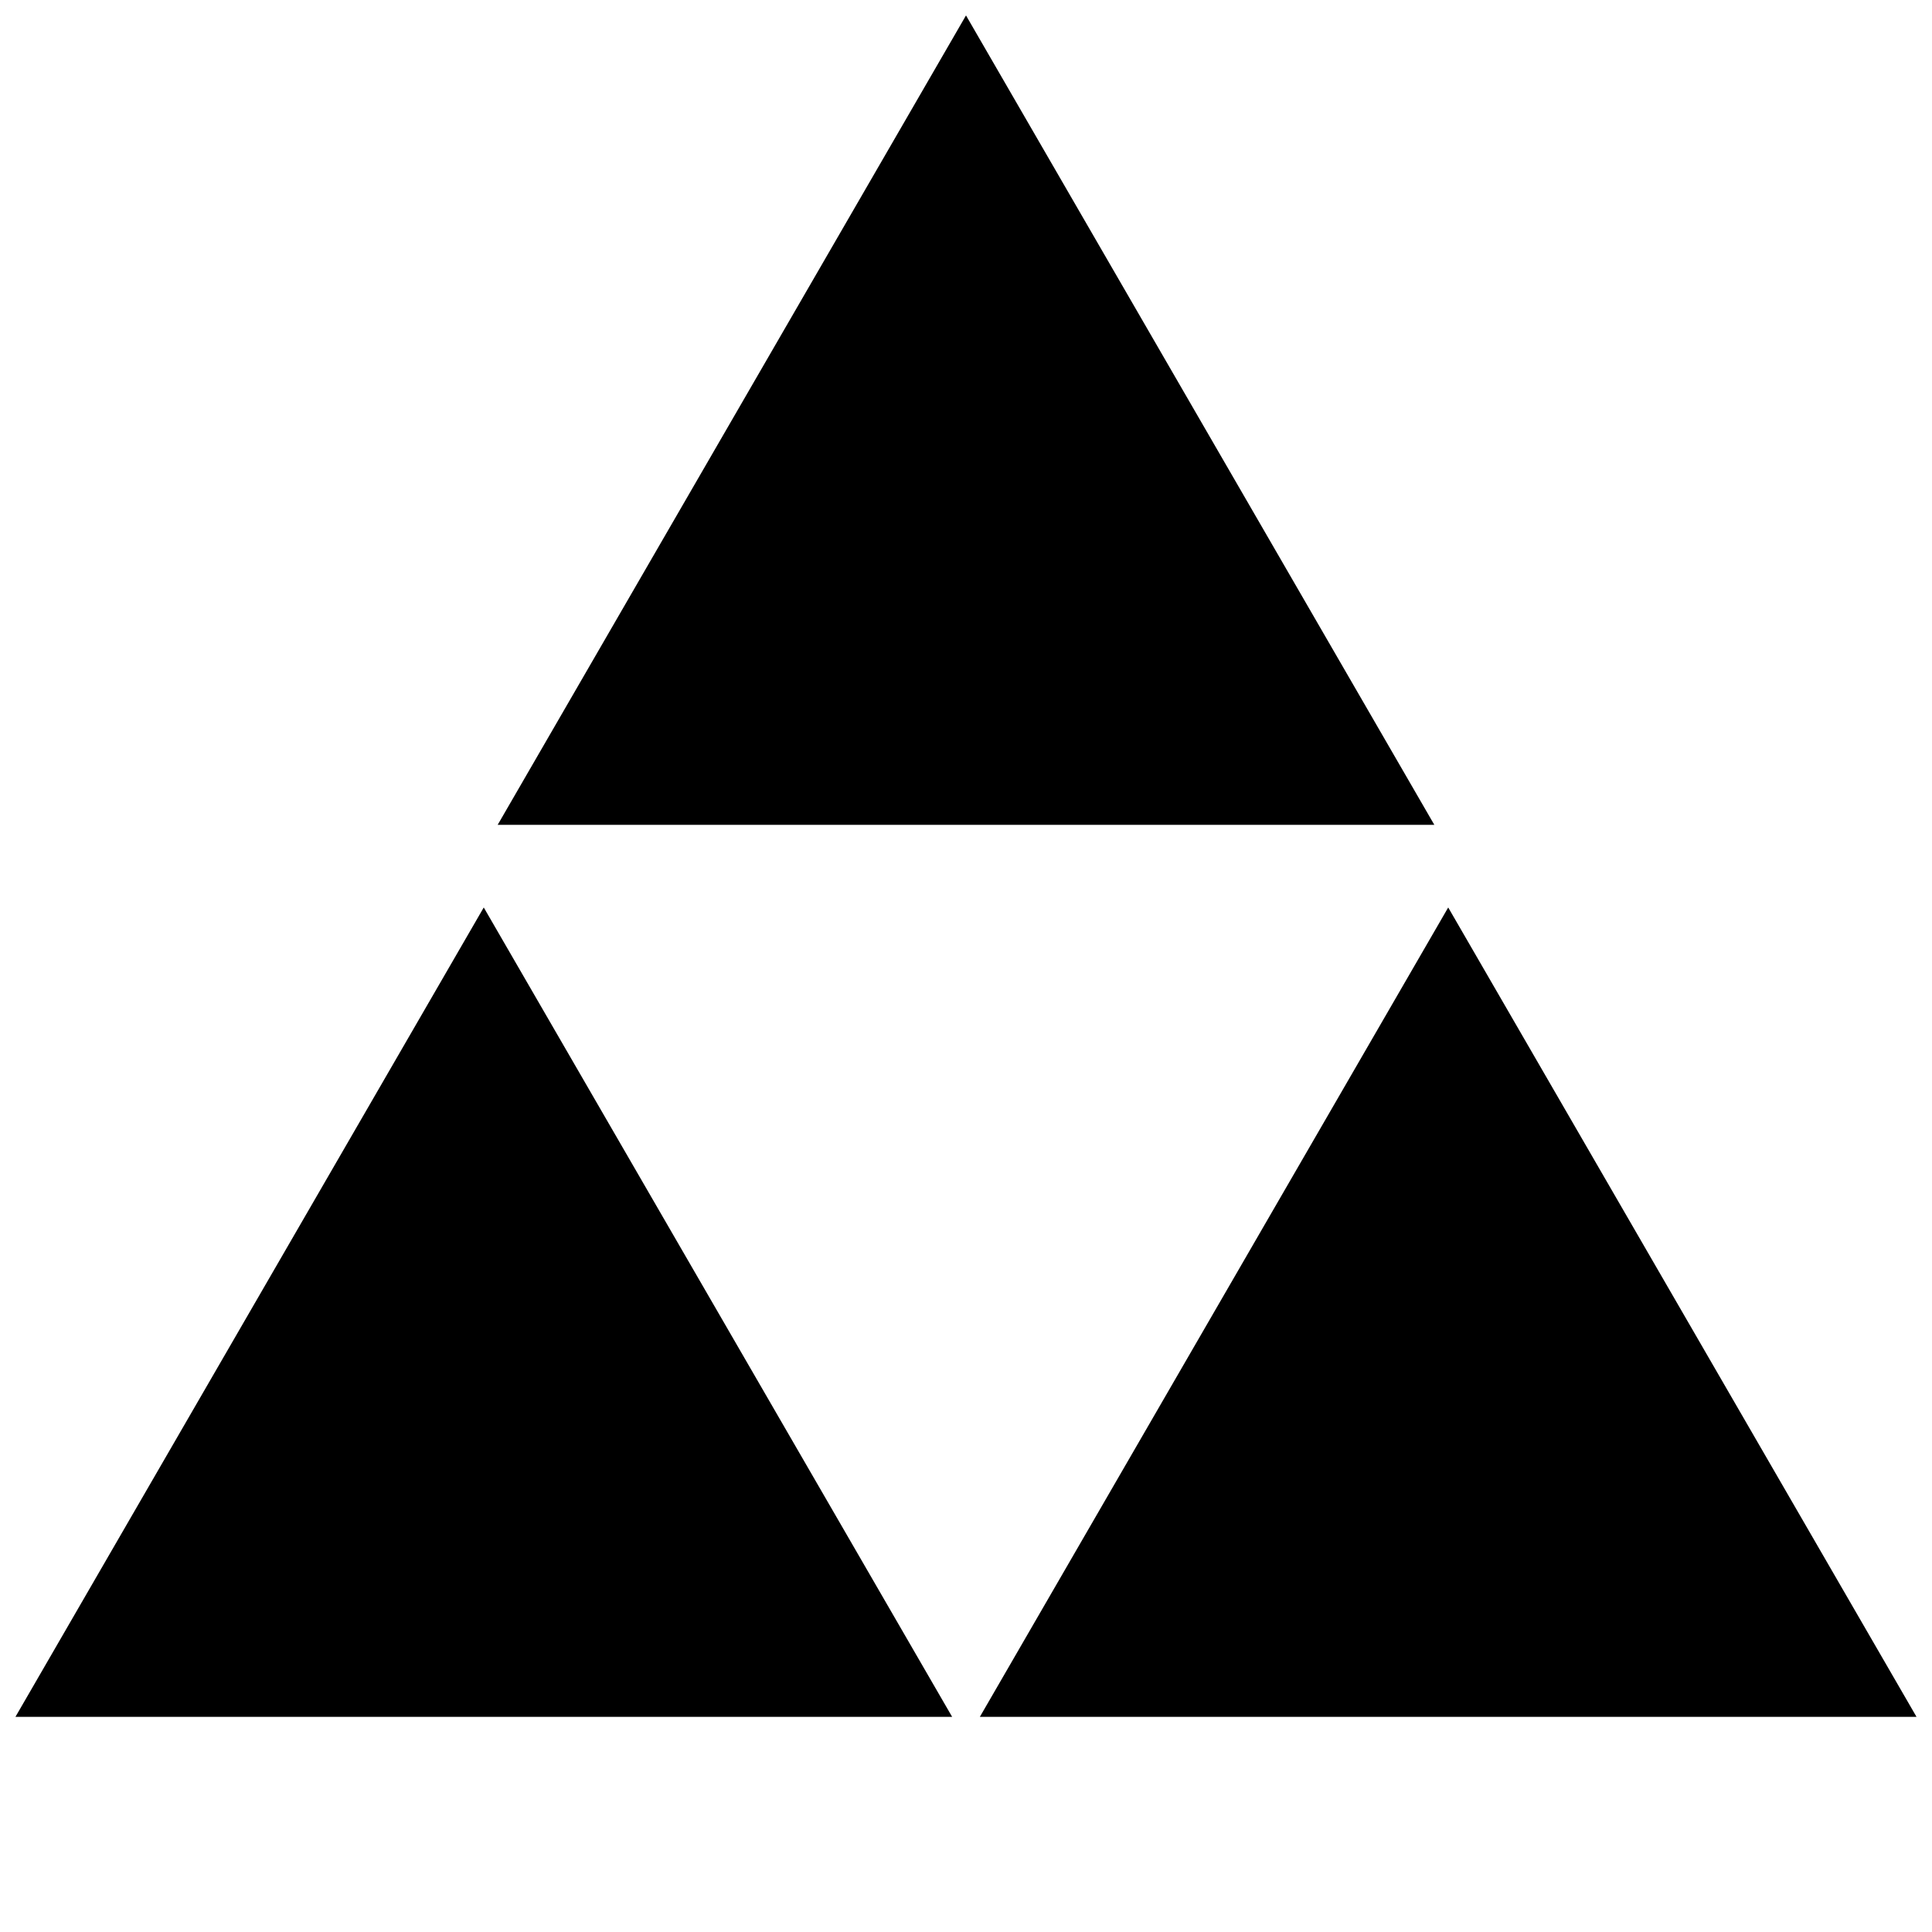 <?xml version="1.0" encoding="UTF-8"?>
<!-- Uploaded to: ICON Repo, www.svgrepo.com, Generator: ICON Repo Mixer Tools -->
<svg width="800px" height="800px" version="1.1" viewBox="144 144 512 512" xmlns="http://www.w3.org/2000/svg">
 <defs>
  <clipPath id="c">
   <path d="m275 148.09h250v214.91h-250z"/>
  </clipPath>
  <clipPath id="b">
   <path d="m148.09 384h248.91v215h-248.91z"/>
  </clipPath>
  <clipPath id="a">
   <path d="m403 384h248.9v215h-248.9z"/>
  </clipPath>
 </defs>
 <g>
  <g clip-path="url(#c)">
   <path d="m400 148.09 124.11 214.5h-248.22z"/>
  </g>
  <g clip-path="url(#b)">
   <path d="m272.2 384.49 124.13 214.5h-248.24z"/>
  </g>
  <g clip-path="url(#a)">
   <path d="m527.79 384.49 124.11 214.5h-248.23z"/>
  </g>
 </g>
</svg>